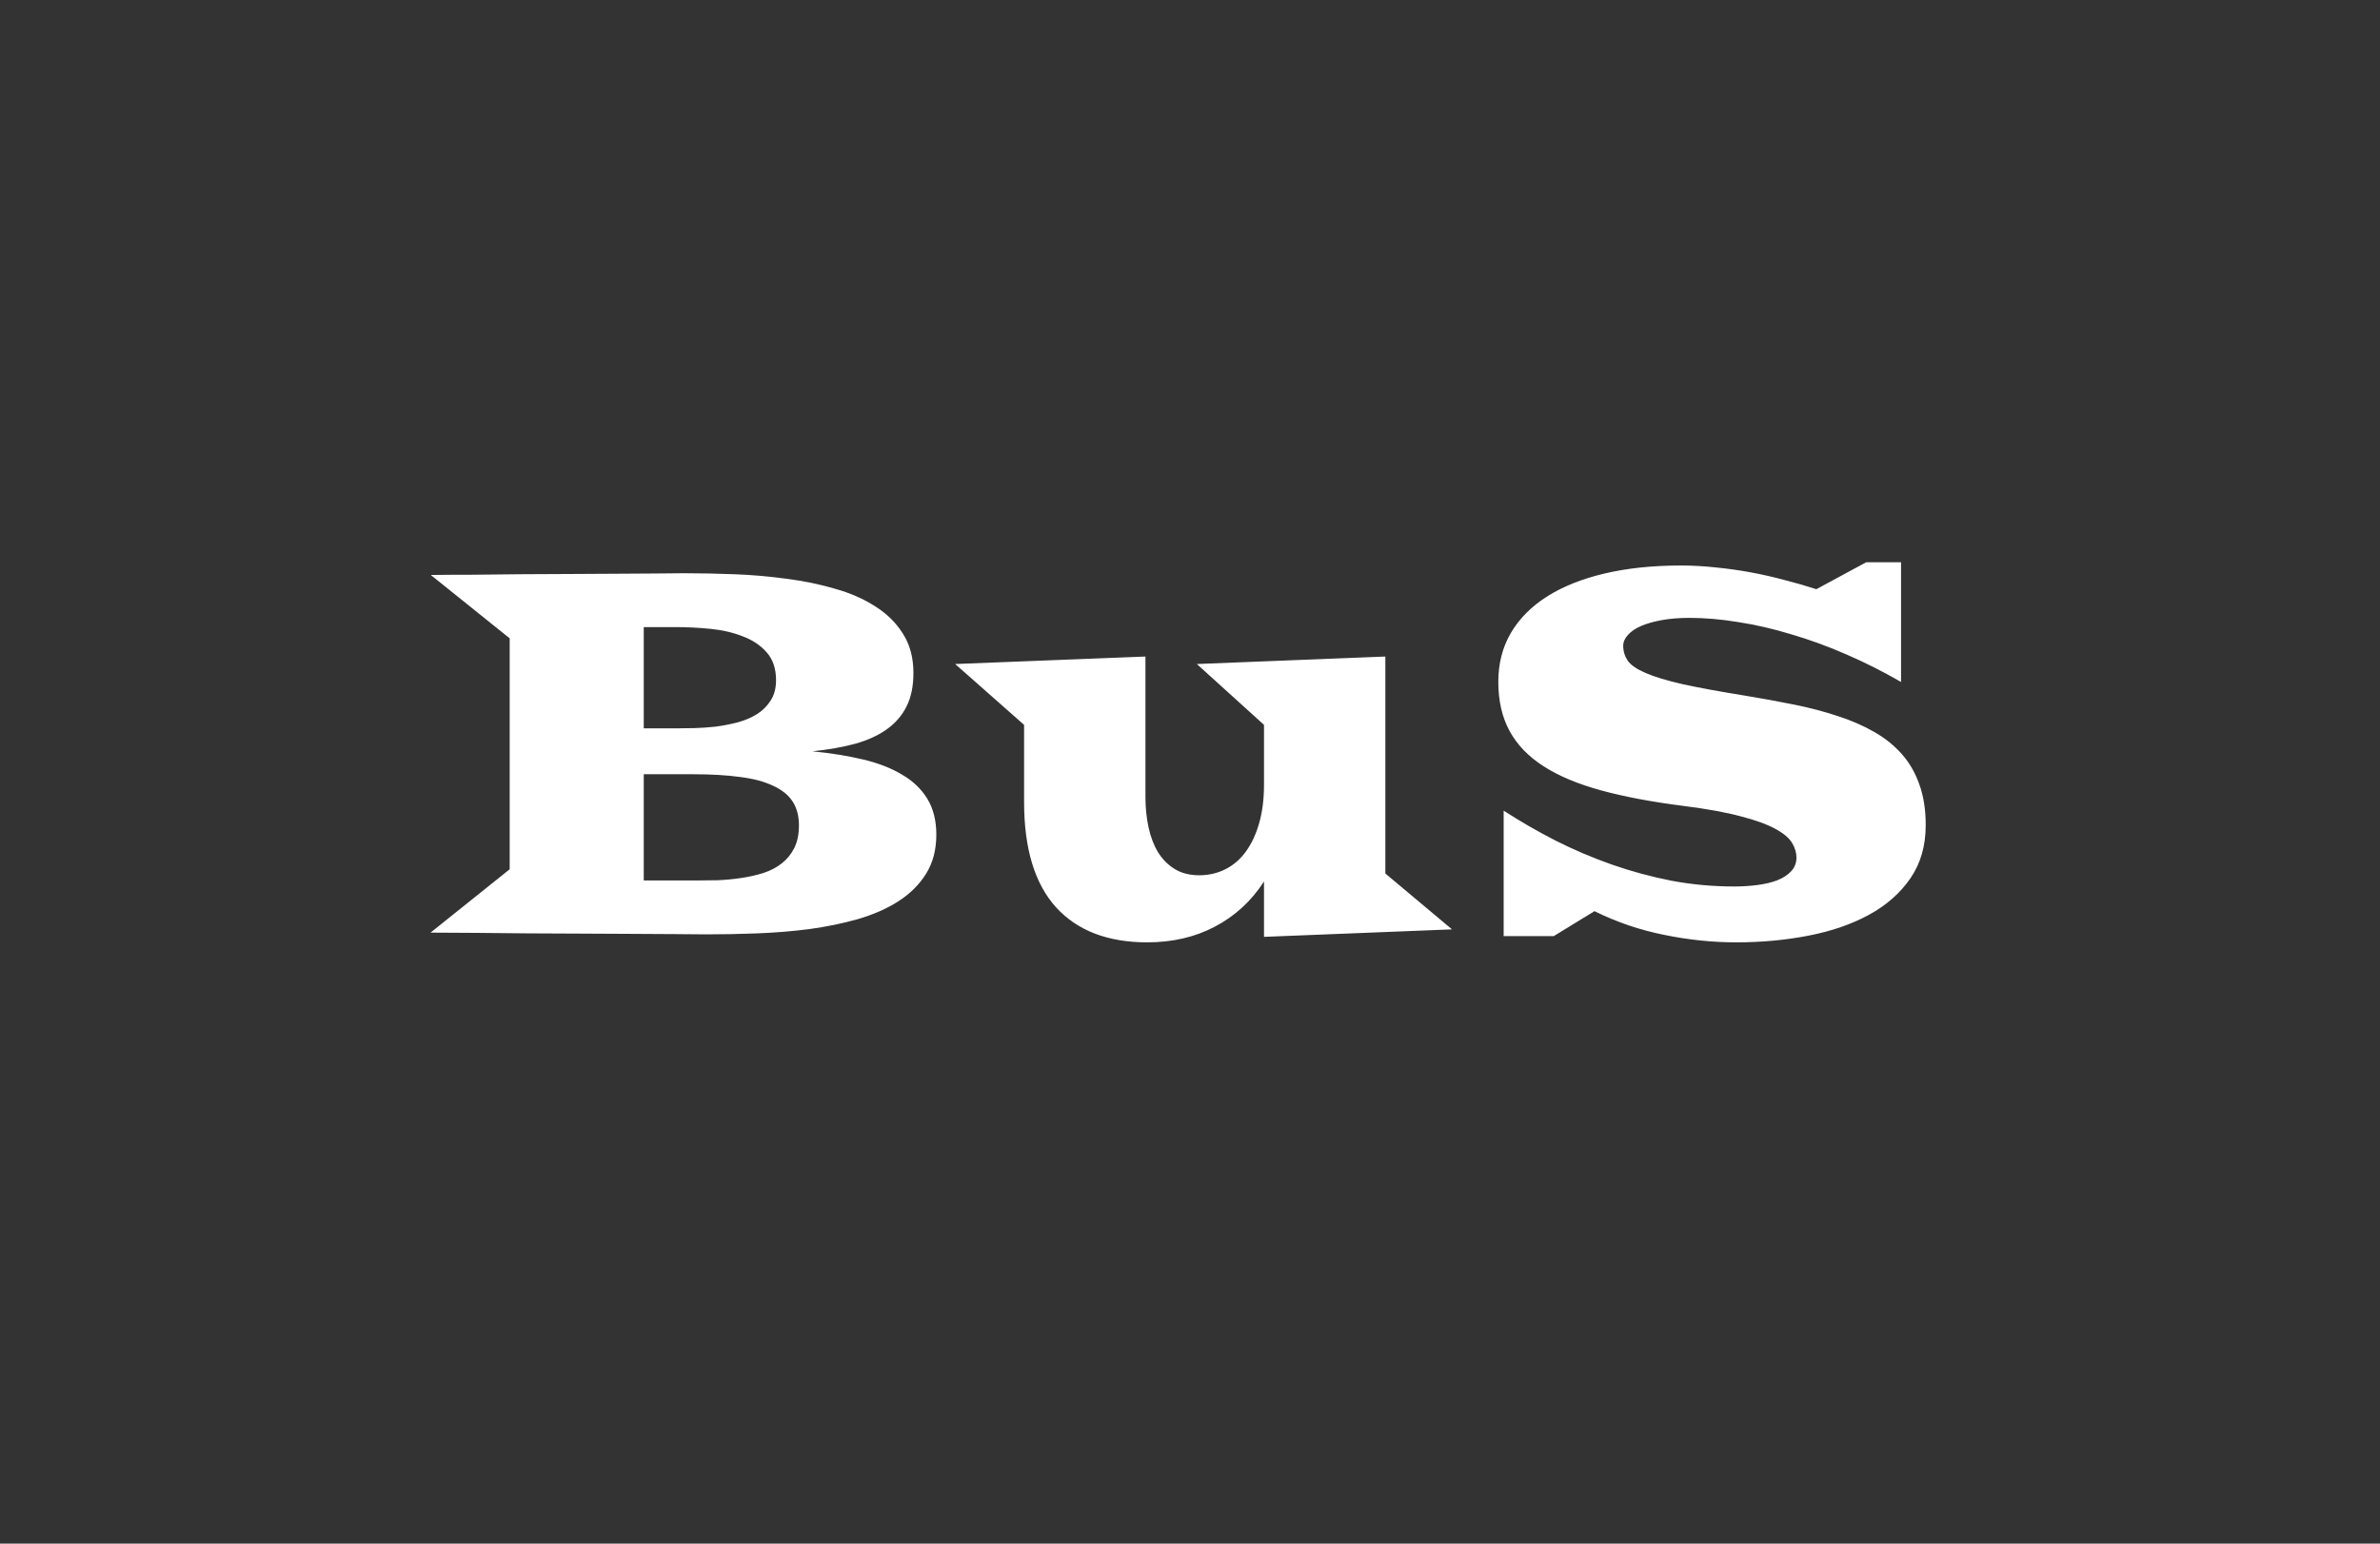 <svg xmlns="http://www.w3.org/2000/svg" width="148" height="96" viewBox="0 0 148 96" fill="none"><rect x="0" y="0" width="148" height="96" fill="#333333" stroke="none"/><path d="M31.695 54.06V39.698L26.79 35.759C27.56 35.748 28.425 35.743 29.385 35.743C30.345 35.733 31.336 35.722 32.359 35.712C33.382 35.702 34.405 35.697 35.428 35.697C36.451 35.686 37.416 35.681 38.323 35.681C39.23 35.671 40.048 35.666 40.775 35.666C41.503 35.655 42.083 35.65 42.516 35.65C43.518 35.65 44.567 35.671 45.664 35.712C46.761 35.753 47.837 35.846 48.891 35.991C49.956 36.126 50.964 36.332 51.913 36.612C52.873 36.88 53.711 37.248 54.428 37.713C55.156 38.168 55.731 38.736 56.153 39.419C56.585 40.091 56.801 40.903 56.801 41.854C56.801 42.671 56.659 43.364 56.374 43.932C56.09 44.501 55.678 44.977 55.14 45.359C54.602 45.742 53.943 46.042 53.163 46.259C52.393 46.466 51.512 46.621 50.521 46.724C51.681 46.838 52.736 47.009 53.685 47.236C54.634 47.464 55.441 47.779 56.105 48.182C56.78 48.575 57.302 49.077 57.672 49.687C58.041 50.297 58.225 51.036 58.225 51.905C58.225 52.856 58.009 53.673 57.577 54.355C57.155 55.027 56.58 55.596 55.852 56.061C55.135 56.516 54.297 56.883 53.337 57.163C52.388 57.431 51.38 57.638 50.315 57.783C49.26 57.917 48.185 58.005 47.088 58.047C45.991 58.088 44.941 58.109 43.94 58.109C43.465 58.109 42.827 58.103 42.025 58.093C41.234 58.093 40.343 58.088 39.352 58.078C38.36 58.078 37.306 58.072 36.188 58.062C35.08 58.062 33.967 58.057 32.849 58.047C31.742 58.036 30.661 58.026 29.606 58.016C28.562 58.016 27.618 58.01 26.774 58L31.695 54.06ZM42.025 45.297C42.352 45.297 42.732 45.292 43.164 45.282C43.597 45.271 44.045 45.24 44.509 45.189C44.973 45.127 45.427 45.039 45.87 44.925C46.323 44.801 46.724 44.63 47.072 44.413C47.431 44.186 47.715 43.901 47.926 43.56C48.148 43.219 48.258 42.8 48.258 42.304C48.258 41.58 48.063 41.001 47.673 40.567C47.293 40.132 46.798 39.801 46.186 39.574C45.585 39.336 44.915 39.181 44.177 39.109C43.438 39.036 42.721 39 42.025 39H40.032V45.297H42.025ZM43.133 54.758C43.607 54.758 44.098 54.753 44.604 54.743C45.11 54.722 45.606 54.676 46.091 54.603C46.576 54.531 47.035 54.428 47.467 54.293C47.91 54.148 48.295 53.947 48.622 53.688C48.949 53.43 49.208 53.109 49.398 52.727C49.587 52.344 49.682 51.879 49.682 51.331C49.682 50.741 49.55 50.245 49.287 49.842C49.023 49.438 48.617 49.113 48.069 48.865C47.531 48.606 46.85 48.425 46.028 48.322C45.205 48.208 44.24 48.151 43.133 48.151H40.032V54.758H43.133ZM63.683 45.08L59.396 41.296L71.23 40.83V49.562C71.23 50.224 71.293 50.85 71.419 51.439C71.546 52.029 71.741 52.546 72.005 52.99C72.279 53.435 72.627 53.786 73.049 54.045C73.471 54.303 73.977 54.433 74.567 54.433C75.158 54.433 75.701 54.309 76.197 54.06C76.693 53.812 77.114 53.45 77.462 52.975C77.821 52.489 78.101 51.894 78.301 51.191C78.502 50.488 78.602 49.687 78.602 48.787V45.08L74.425 41.296L86.148 40.83V54.324L90.293 57.798L78.602 58.264V54.821C77.811 56.041 76.793 56.976 75.548 57.628C74.314 58.279 72.912 58.605 71.34 58.605C68.883 58.605 66.989 57.876 65.661 56.418C64.342 54.95 63.683 52.773 63.683 49.888V45.08ZM93.505 50.416C94.528 51.077 95.603 51.698 96.732 52.277C97.861 52.846 99.026 53.342 100.228 53.766C101.441 54.19 102.68 54.526 103.946 54.774C105.222 55.012 106.519 55.131 107.837 55.131C108.344 55.131 108.829 55.1 109.293 55.038C109.768 54.976 110.179 54.877 110.527 54.743C110.886 54.598 111.17 54.412 111.382 54.185C111.603 53.947 111.713 53.662 111.713 53.331C111.713 53.032 111.624 52.732 111.445 52.432C111.265 52.122 110.917 51.827 110.401 51.548C109.894 51.269 109.183 51.01 108.265 50.772C107.347 50.524 106.156 50.307 104.689 50.121C102.728 49.873 101.024 49.552 99.58 49.159C98.135 48.766 96.937 48.265 95.988 47.655C95.039 47.045 94.333 46.311 93.868 45.452C93.404 44.594 93.172 43.576 93.172 42.397C93.172 41.27 93.431 40.262 93.947 39.372C94.475 38.473 95.229 37.713 96.21 37.092C97.19 36.472 98.383 35.996 99.785 35.666C101.188 35.335 102.77 35.169 104.531 35.169C105.259 35.169 105.992 35.211 106.73 35.293C107.468 35.366 108.196 35.469 108.913 35.603C109.631 35.738 110.332 35.898 111.017 36.084C111.703 36.26 112.346 36.446 112.948 36.643L116.048 34.968H118.216V42.412C117.087 41.761 115.948 41.187 114.799 40.691C113.66 40.194 112.526 39.781 111.397 39.45C110.279 39.109 109.183 38.855 108.107 38.69C107.041 38.514 106.024 38.426 105.053 38.426C104.42 38.426 103.846 38.473 103.329 38.566C102.823 38.659 102.39 38.783 102.032 38.938C101.684 39.093 101.414 39.279 101.225 39.496C101.035 39.703 100.94 39.926 100.94 40.163C100.94 40.505 101.035 40.815 101.225 41.094C101.414 41.363 101.784 41.616 102.332 41.854C102.881 42.092 103.651 42.325 104.642 42.552C105.634 42.769 106.931 43.007 108.534 43.266C109.599 43.441 110.617 43.627 111.587 43.824C112.558 44.02 113.459 44.258 114.292 44.537C115.126 44.806 115.874 45.132 116.539 45.514C117.214 45.897 117.788 46.357 118.263 46.895C118.738 47.432 119.102 48.063 119.355 48.787C119.618 49.511 119.75 50.354 119.75 51.315C119.75 52.597 119.434 53.699 118.801 54.619C118.168 55.539 117.314 56.294 116.238 56.883C115.162 57.473 113.908 57.907 112.473 58.186C111.049 58.465 109.546 58.605 107.964 58.605C106.487 58.605 104.995 58.45 103.487 58.14C101.979 57.84 100.534 57.349 99.152 56.666L96.621 58.217H93.505V50.416Z" fill="white"></path></svg>